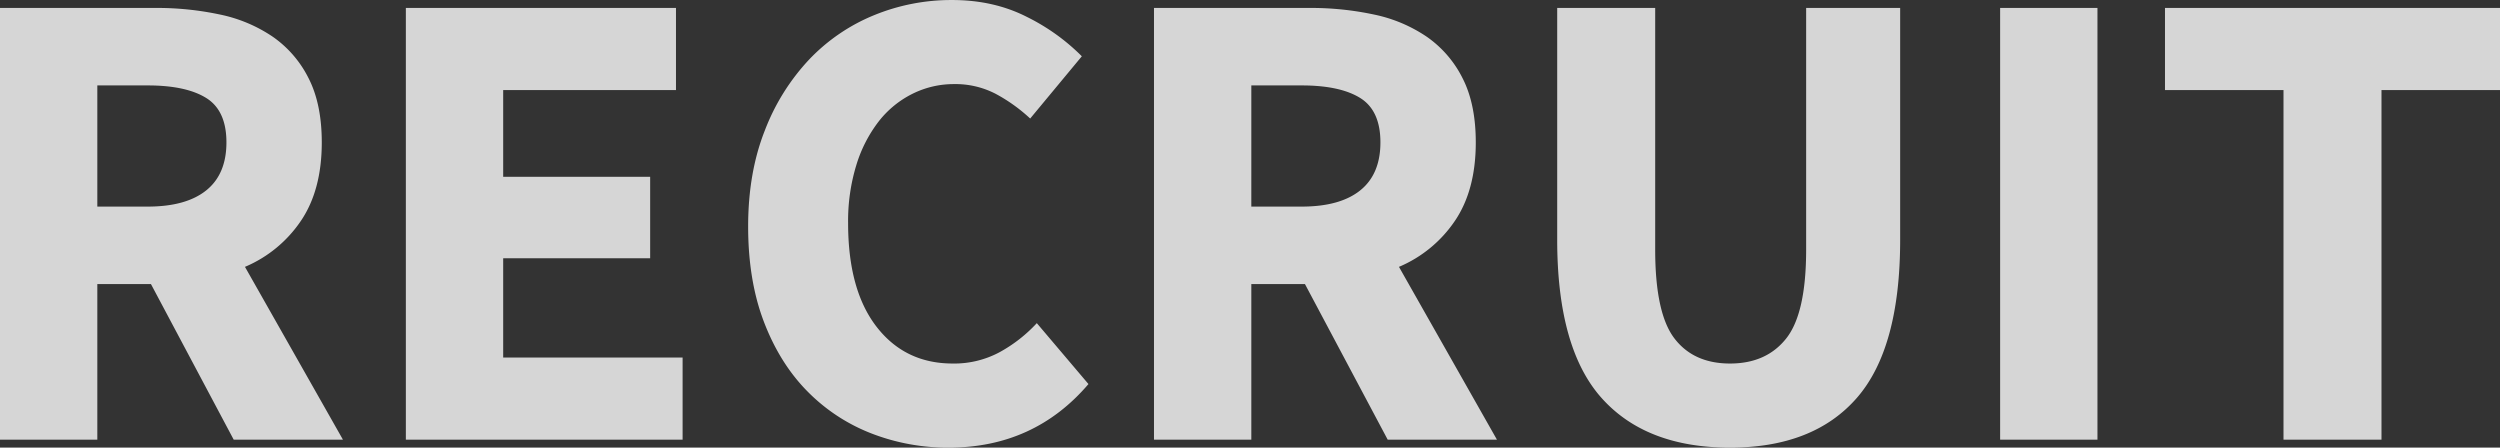 <svg xmlns="http://www.w3.org/2000/svg" width="1117" height="200" viewBox="0 0 1117 200">
  <rect x="0" y="0" width="1117" height="200" fill="#333333" stroke="none"/>
  <path id="パス_20588" data-name="パス 20588" d="M24.64-16.03v-192.9H94.157A134.174,134.174,0,0,1,123-205.971a65.671,65.671,0,0,1,23.517,9.911,49.443,49.443,0,0,1,15.974,18.491q5.916,11.538,5.916,28.7,0,21.3-9.318,35.059a56.839,56.839,0,0,1-25,20.562L177.873-16.03h-48.81L92.086-85.557H68.125V-16.03ZM68.125-120.172H90.607q17.157,0,26.18-7.249t9.022-21.45q0-14.2-9.022-19.822t-26.18-5.621H68.125ZM205.975-16.03v-192.9H326.668v36.686H249.46v38.757h65.671V-97.1H249.46v44.379h80.166V-16.03Zm242.569,3.55a94.2,94.2,0,0,1-34.61-6.361,81.317,81.317,0,0,1-28.546-18.787q-12.276-12.426-19.376-30.917t-7.1-42.751q0-23.964,7.4-42.751a96.768,96.768,0,0,1,19.82-31.8,83.527,83.527,0,0,1,28.99-19.822,90.974,90.974,0,0,1,34.906-6.8q18.636,0,33.427,7.544A92.2,92.2,0,0,1,508-187.332l-23.074,27.811a73.829,73.829,0,0,0-15.53-11.095,39.031,39.031,0,0,0-18.488-4.29,41.366,41.366,0,0,0-18.488,4.29,43.906,43.906,0,0,0-15.087,12.278,60.8,60.8,0,0,0-10.058,19.527,85.141,85.141,0,0,0-3.7,26.036q0,29.882,12.72,46.3t34.019,16.42a42.806,42.806,0,0,0,21.151-5.178A65.41,65.41,0,0,0,487.887-68.1l23.074,27.219Q486.7-12.48,448.544-12.48Zm91.7-3.55v-192.9h69.517a134.175,134.175,0,0,1,28.842,2.959,65.671,65.671,0,0,1,23.517,9.911A49.443,49.443,0,0,1,678.1-177.569q5.916,11.538,5.916,28.7,0,21.3-9.318,35.059a56.839,56.839,0,0,1-25,20.562L693.479-16.03H644.67L607.693-85.557H583.732V-16.03Zm43.485-104.142h22.482q17.157,0,26.18-7.249t9.022-21.45q0-14.2-9.022-19.822t-26.18-5.621H583.732ZM797.606-12.48q-37.569,0-57.388-22.189t-19.82-70.71V-208.93h43.781v107.988q0,28.4,8.579,39.645t24.849,11.243q16.27,0,25.144-11.243t8.874-39.645V-208.93h42.006v103.55q0,48.521-19.376,70.71T797.606-12.48ZM918.3-16.03v-192.9h43.485v192.9Zm126.609,0V-172.243H991.957V-208.93H1141.64v36.686h-52.951V-16.03Z" transform="translate(-24.64 212.48)" fill="#fff" opacity="0.8"/>
</svg>
